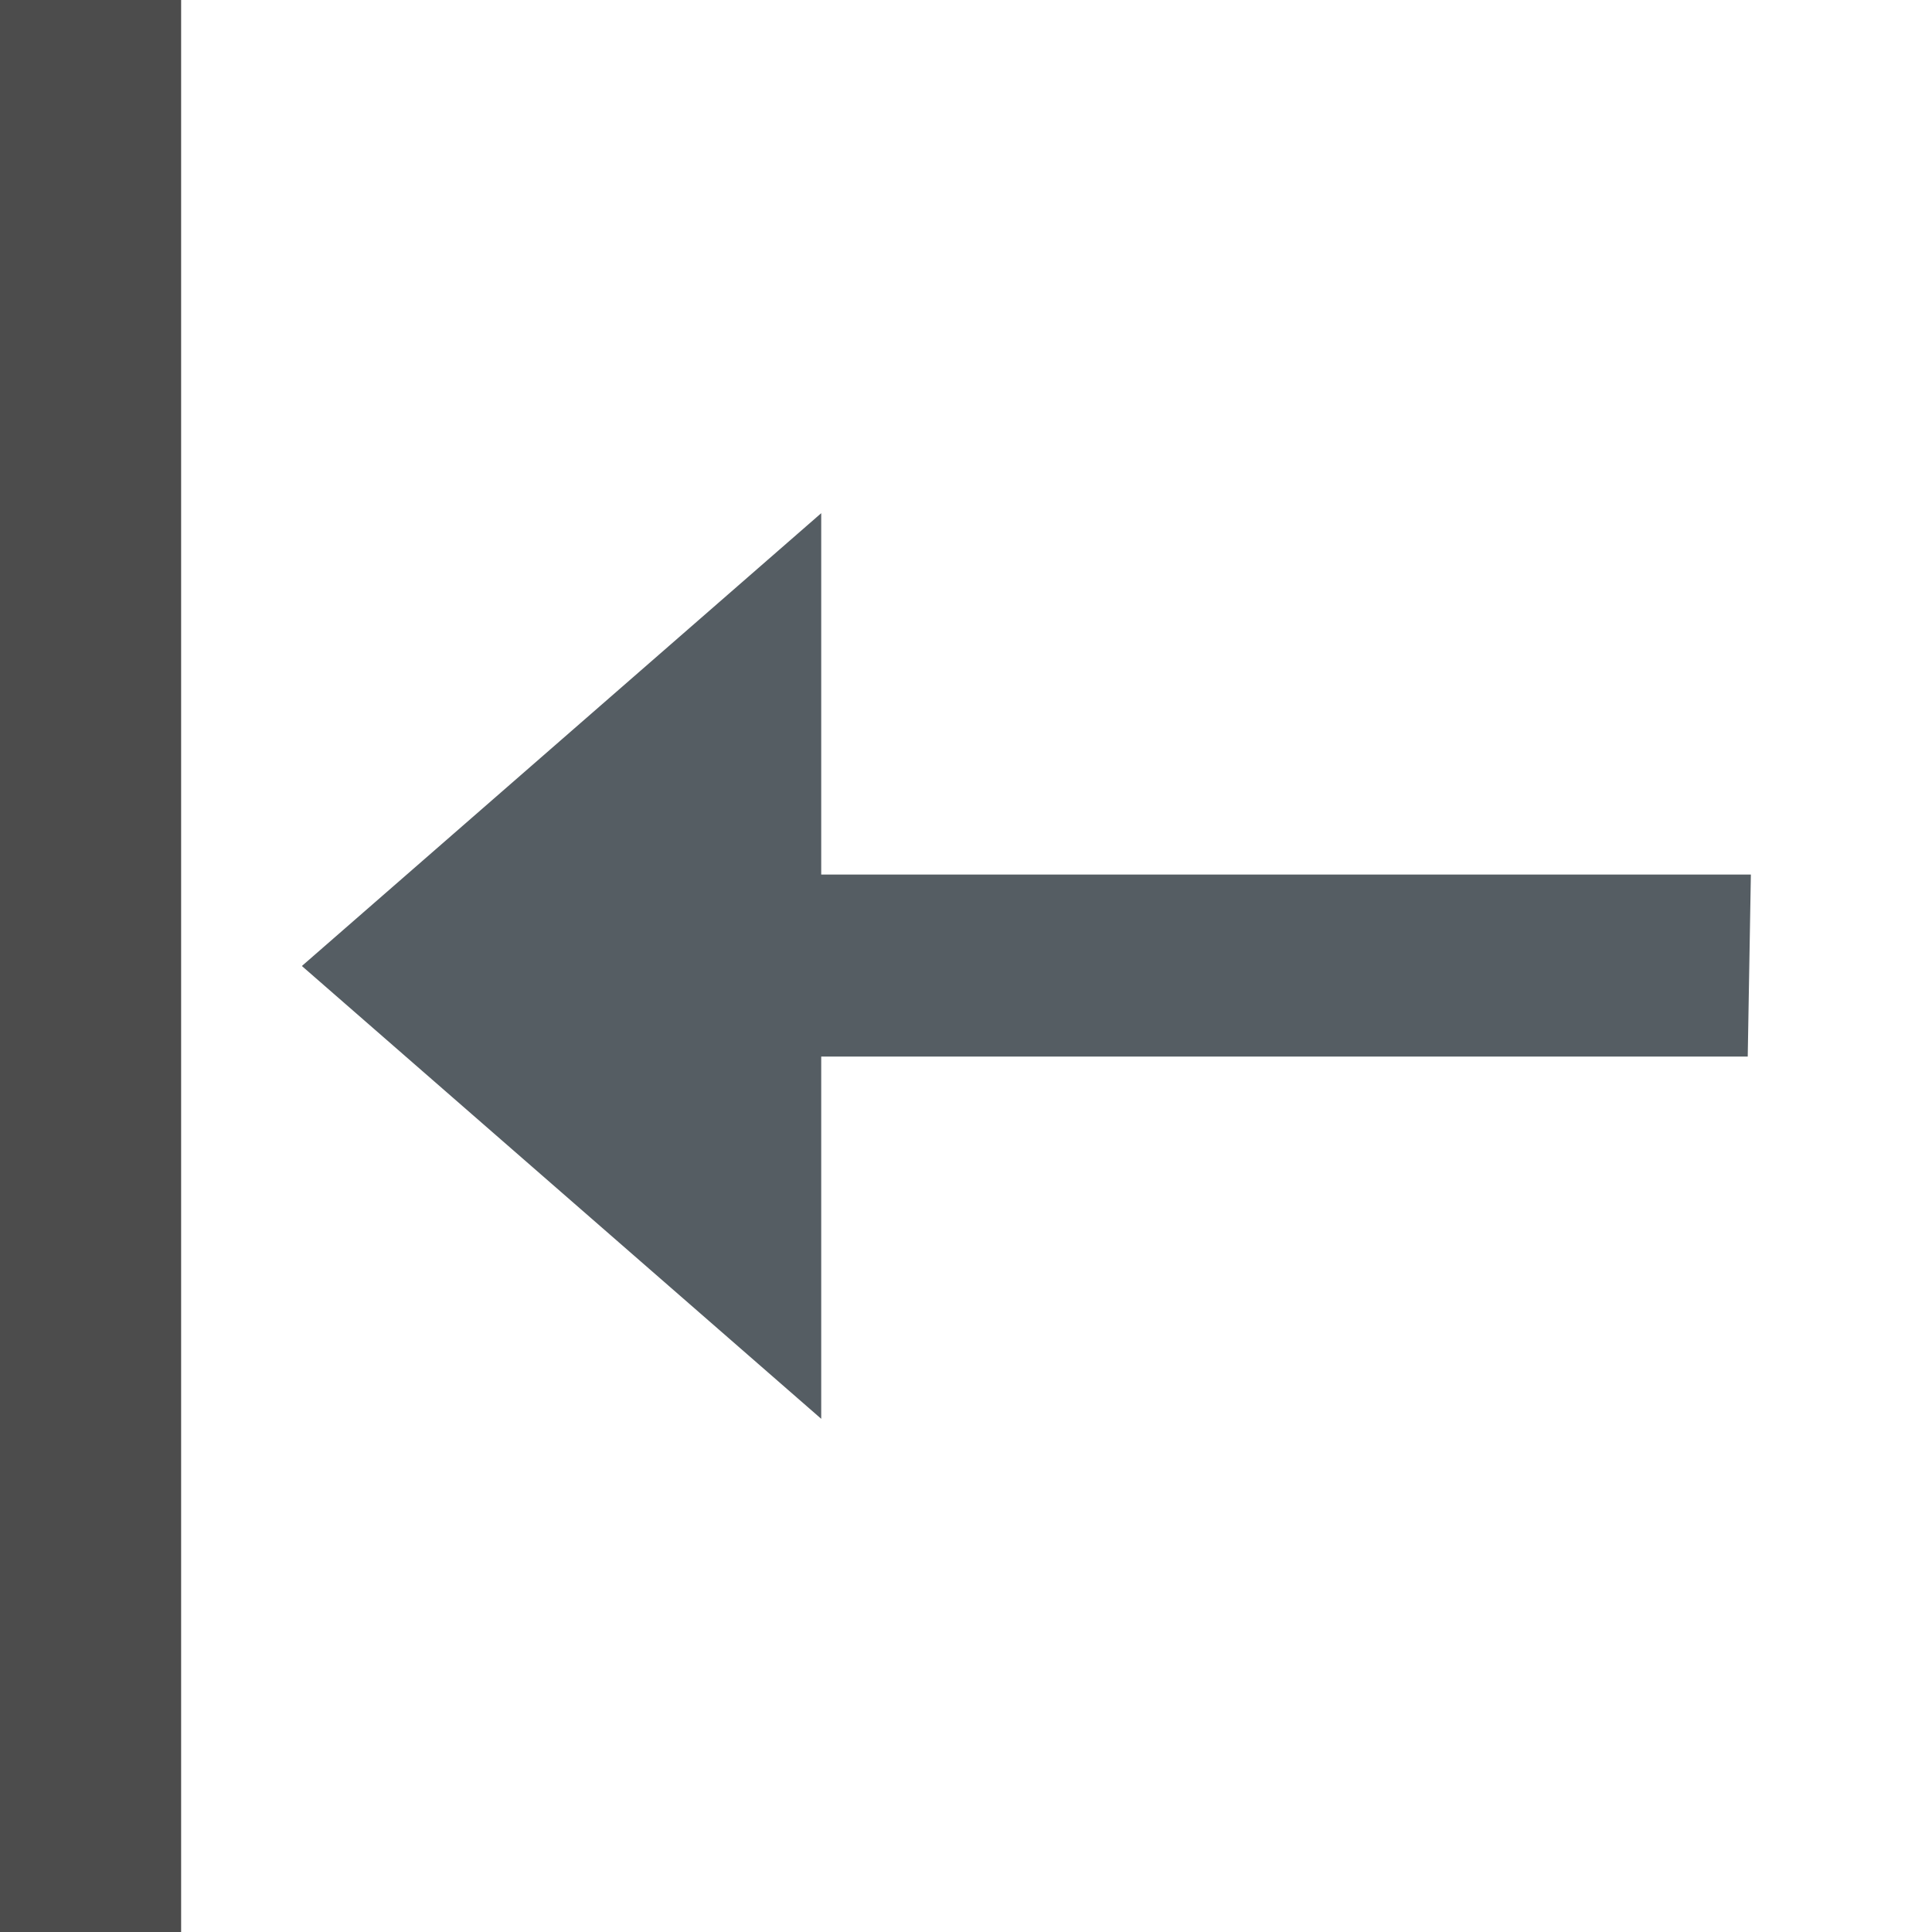 <svg width="32" height="32" viewBox="0 0 32 32" fill="none" xmlns="http://www.w3.org/2000/svg">
<g id="Must Finish On ">
<path id="Vector" d="m 13.602,23.5 v -6 H 28.948 L 29,14.485 H 13.602 V 8.5 L 5,16 Z" fill="#555D63"/>
<line id="line" y1="-1.5" x2="32" y2="-1.5" transform="matrix(-4.37114e-08 1 1 4.37114e-08 3 0)" stroke="black" stroke-opacity="0.7" stroke-width="3"/>
</g>
</svg>

